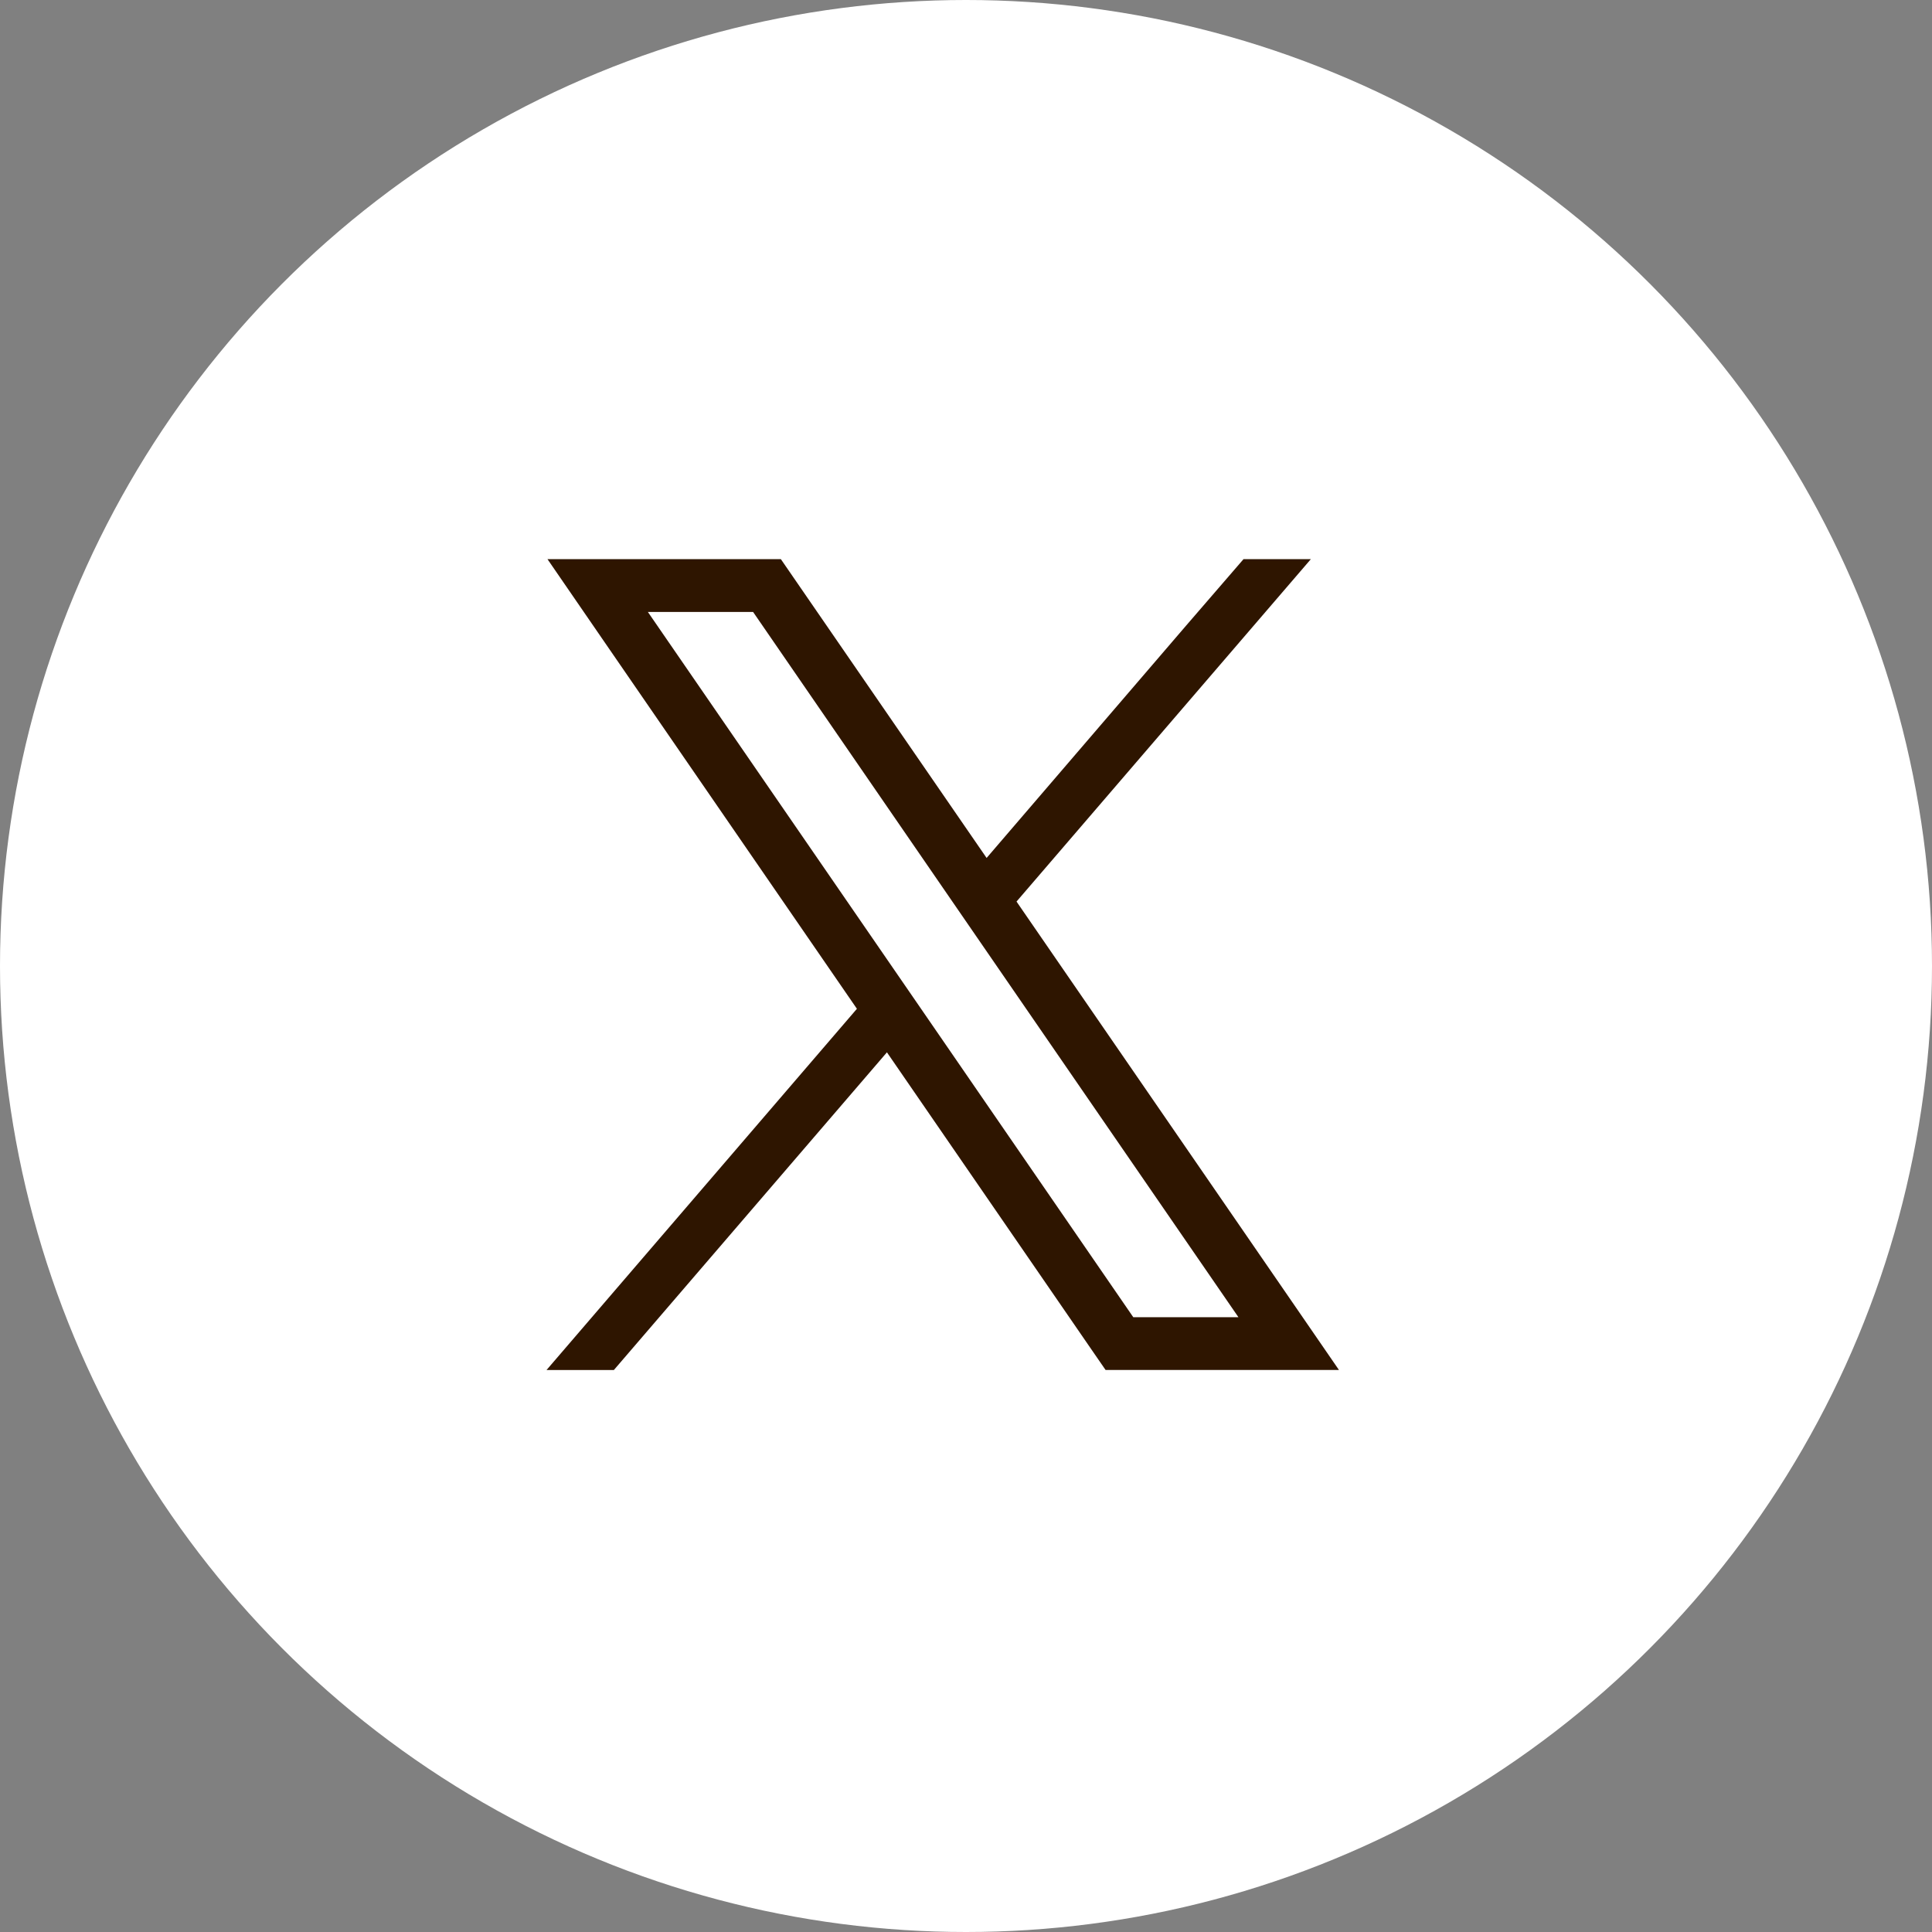 <svg xmlns="http://www.w3.org/2000/svg" width="54" height="54" viewBox="0 0 54 54">
  <rect x="0" y="0" width="54" height="54" fill="#808080" stroke="none"/>
  <g id="グループ_405150" data-name="グループ 405150" transform="translate(-689 -6093)">
    <circle id="楕円形_2017" data-name="楕円形 2017" cx="27" cy="27" r="27" transform="translate(689 6093)" fill="#fff"/>
    <path id="パス_31857" data-name="パス 31857" d="M10.509,12.633,9.67,11.414,2.832,1.481H5.773L11.3,9.514l.839,1.219,7.2,10.461H16.4ZM19.481.005,17.87,1.87,12.3,8.357,6.989.644,6.549.005H.026L1.616,2.317,8.675,12.573,0,22.669H1.882l7.632-8.879,5.671,8.24.44.638h6.523l-1.591-2.312L13.136,9.576,21.363.005Z" transform="translate(704.276 6108.623)" fill="#2e1500"/>
  </g>
</svg>
